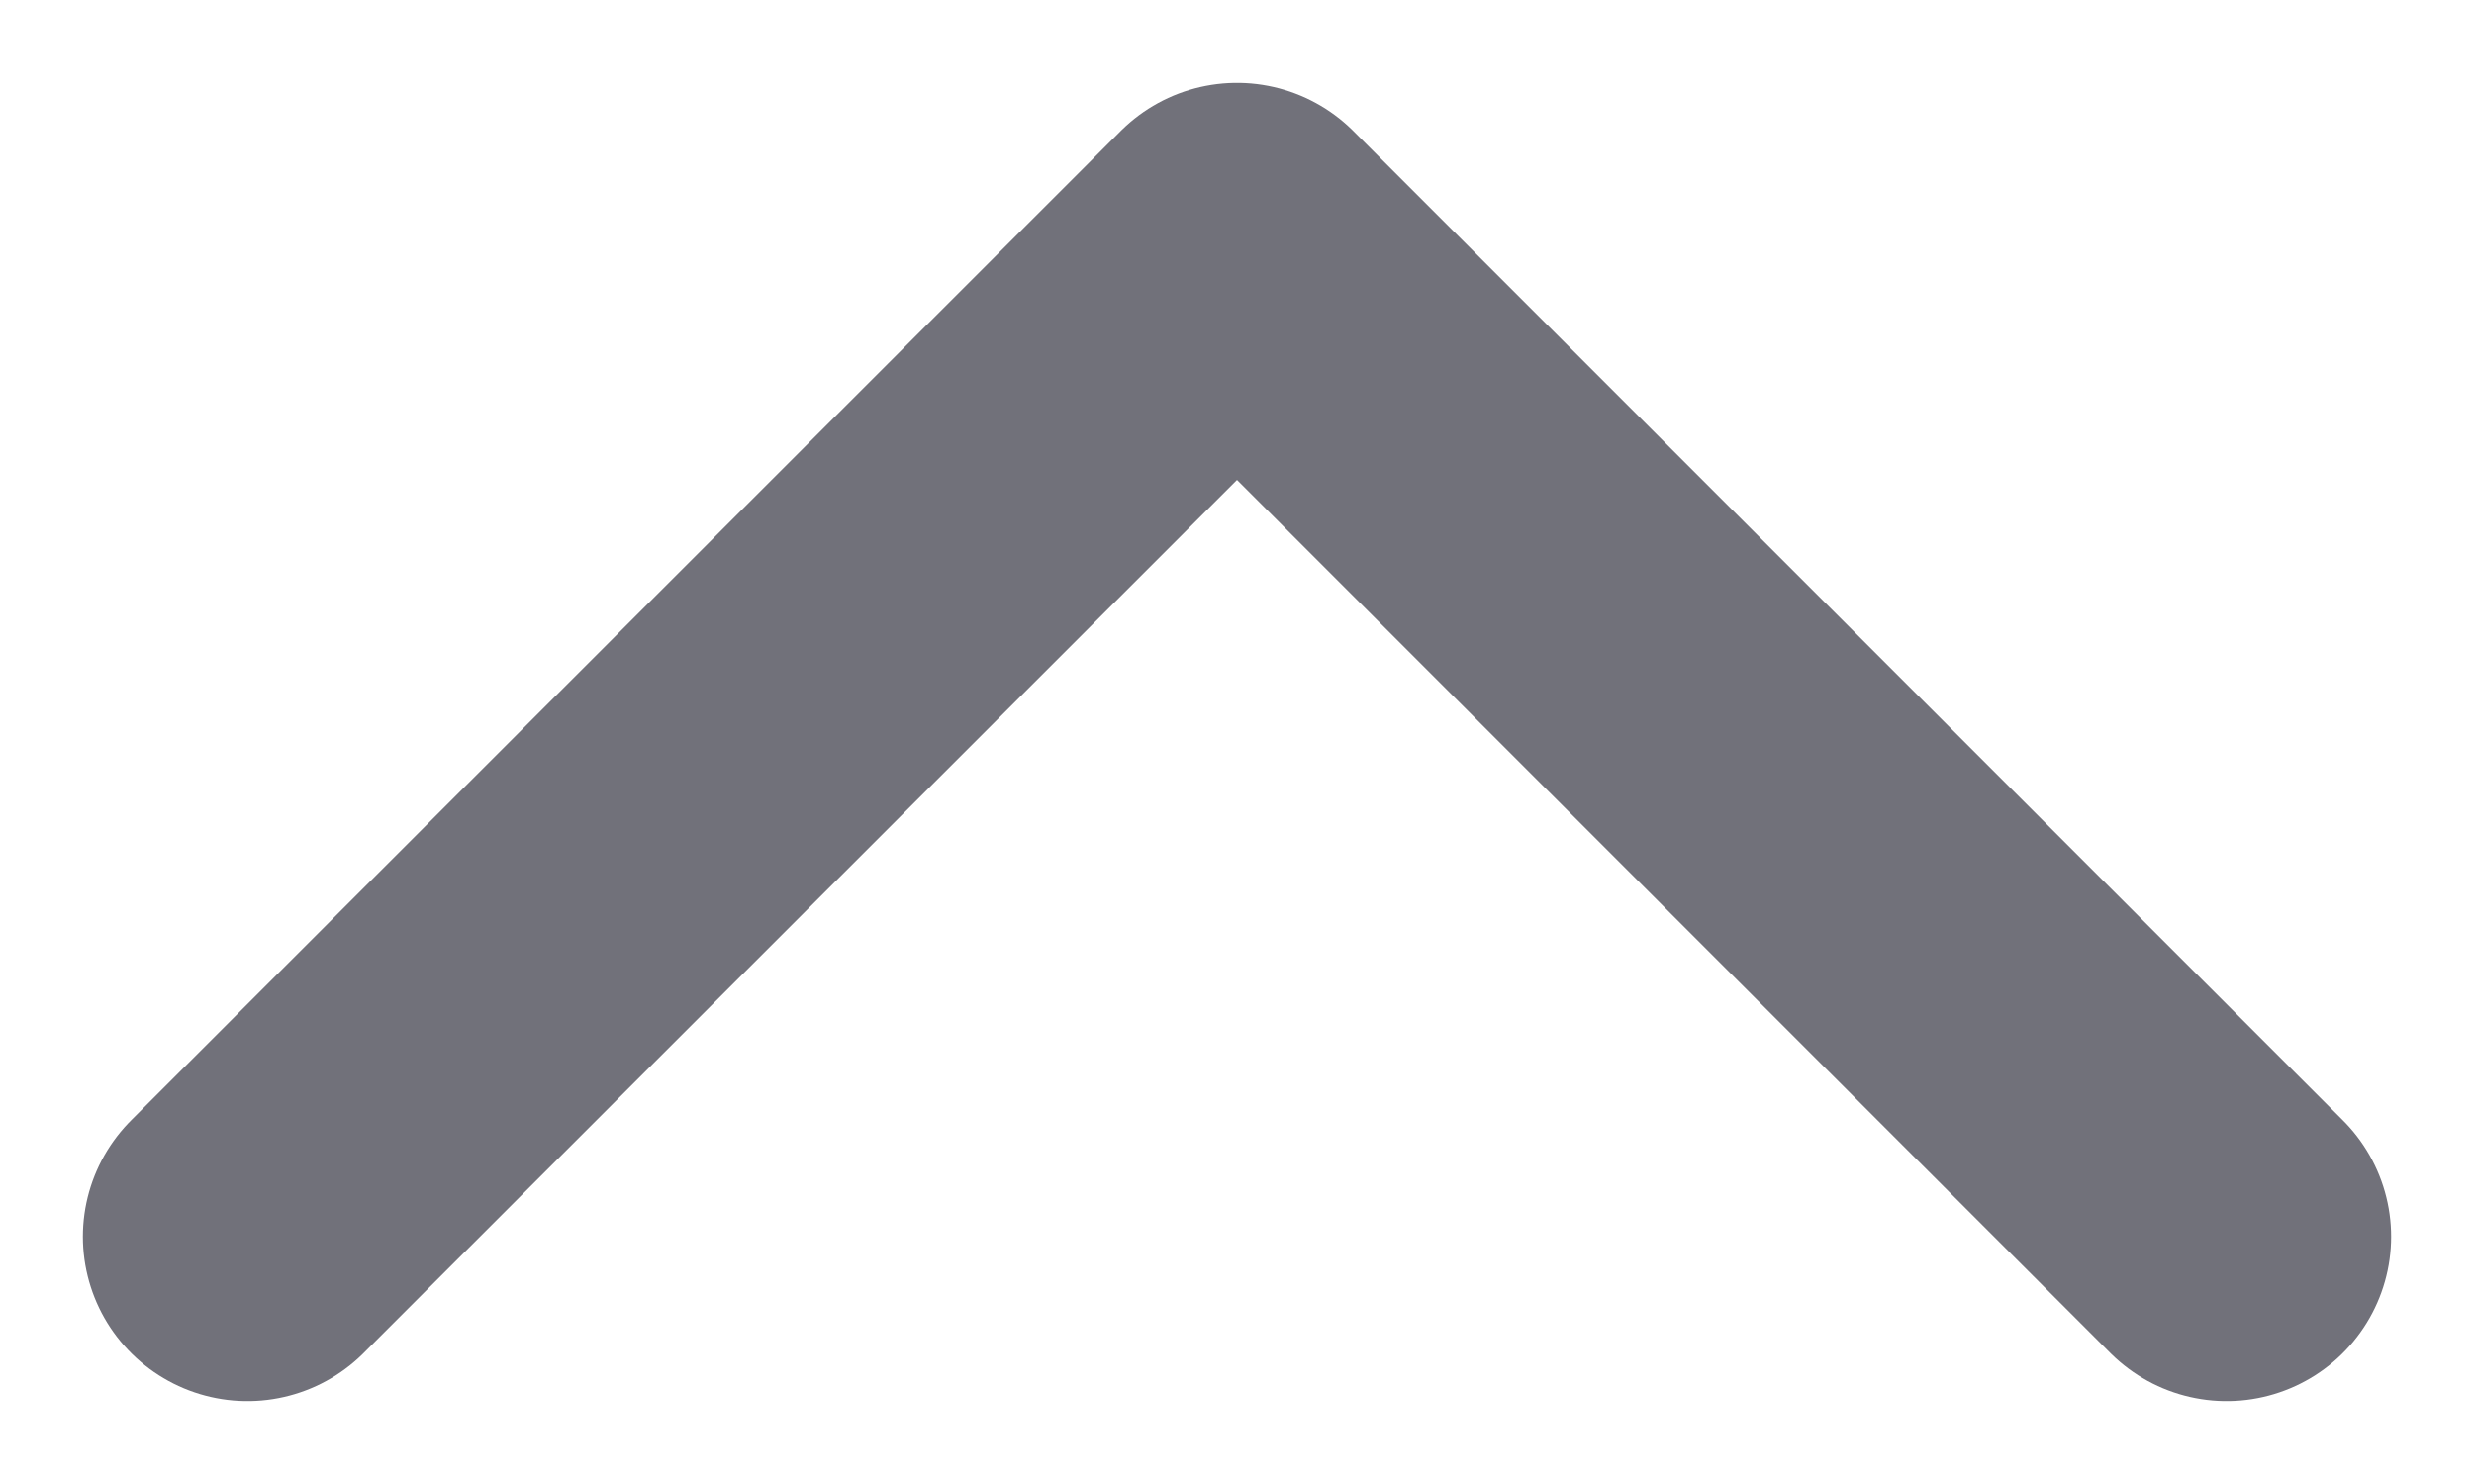 <?xml version="1.0" encoding="utf-8"?>
<svg xmlns="http://www.w3.org/2000/svg" fill="none" height="100%" overflow="visible" preserveAspectRatio="none" style="display: block;" viewBox="0 0 10 6" width="100%">
<path d="M9 5L5 1L1 5" id="Vector" stroke="#71717A" stroke-linecap="round" stroke-linejoin="round" stroke-width="1.33"/>
</svg>